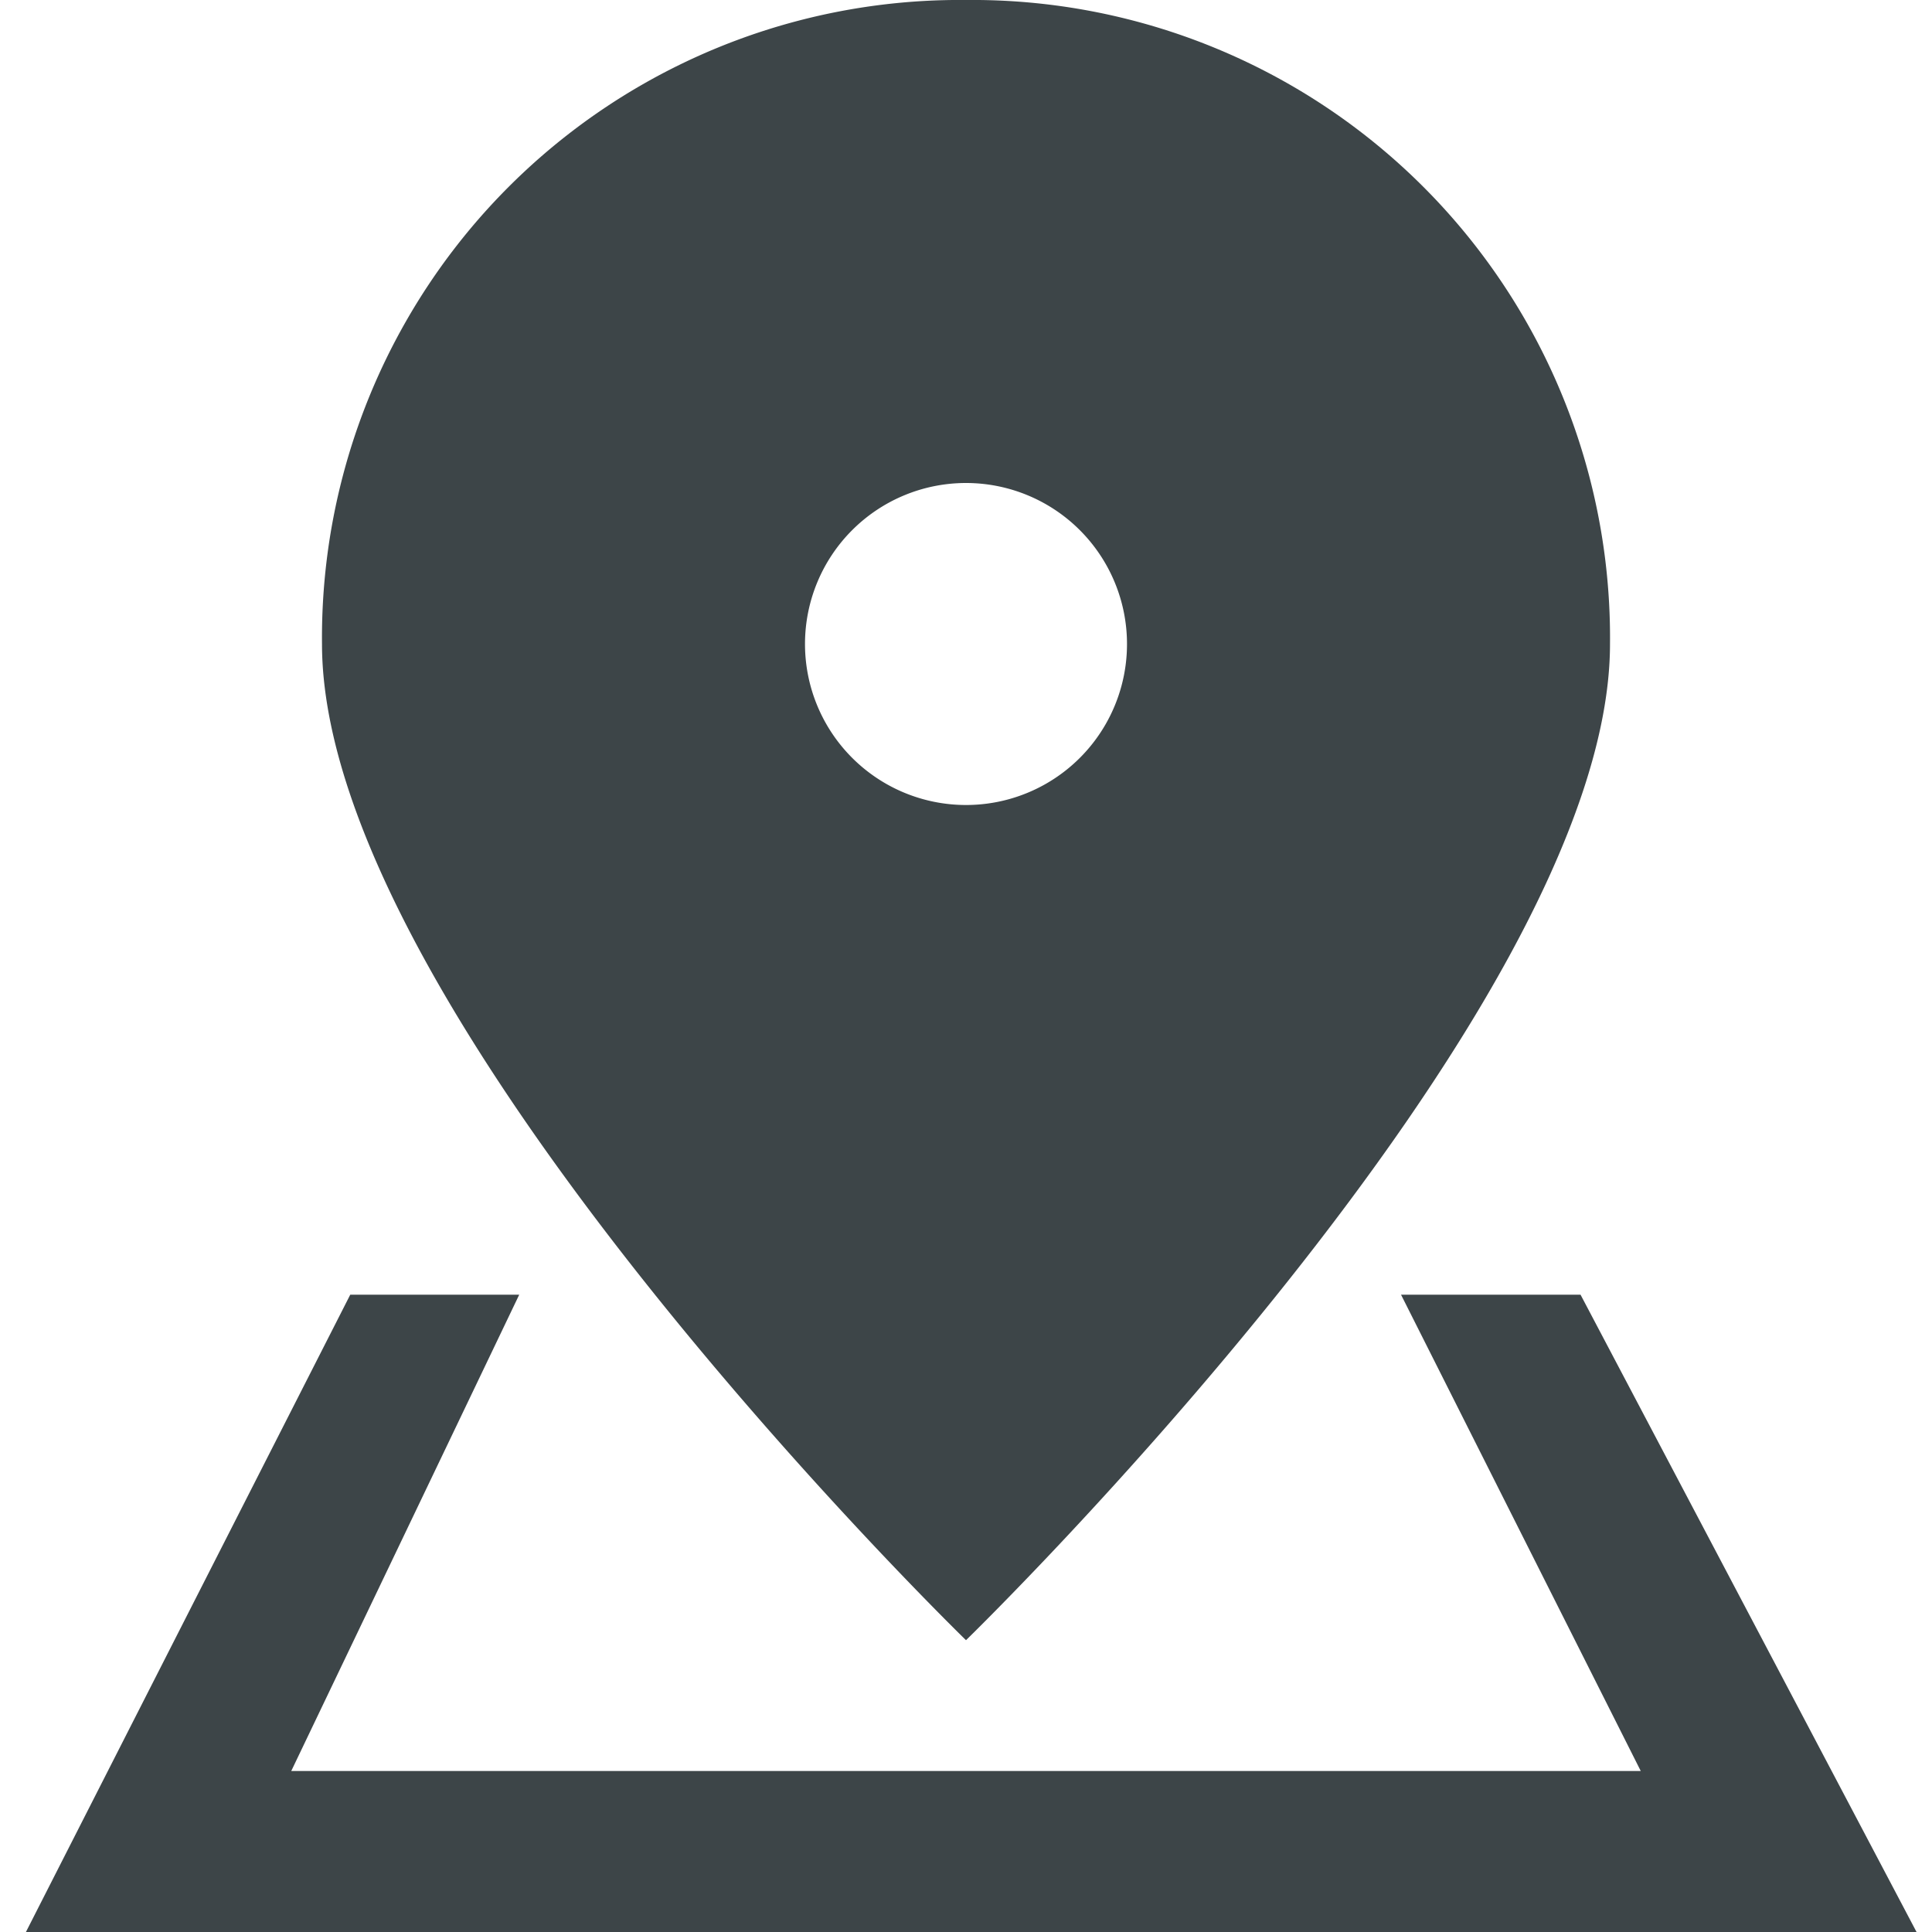 <svg id="material-design-icons" xmlns="http://www.w3.org/2000/svg" width="24" height="24" viewBox="0 0 24 24"><path d="M.322,24l4.029-7.917H6.45L3.618,22H20.382l-2.978-5.917h2.23L23.808,24Z" fill="#3d4548"/><path d="M12,0A7.922,7.922,0,0,0,4,8c0,4.6,8,12.375,8,12.375S20,12.6,20,8A7.922,7.922,0,0,0,12,0Zm0,10a2,2,0,1,1,2-2A1.999,1.999,0,0,1,12,10Z" fill="#3d4548"/></svg>